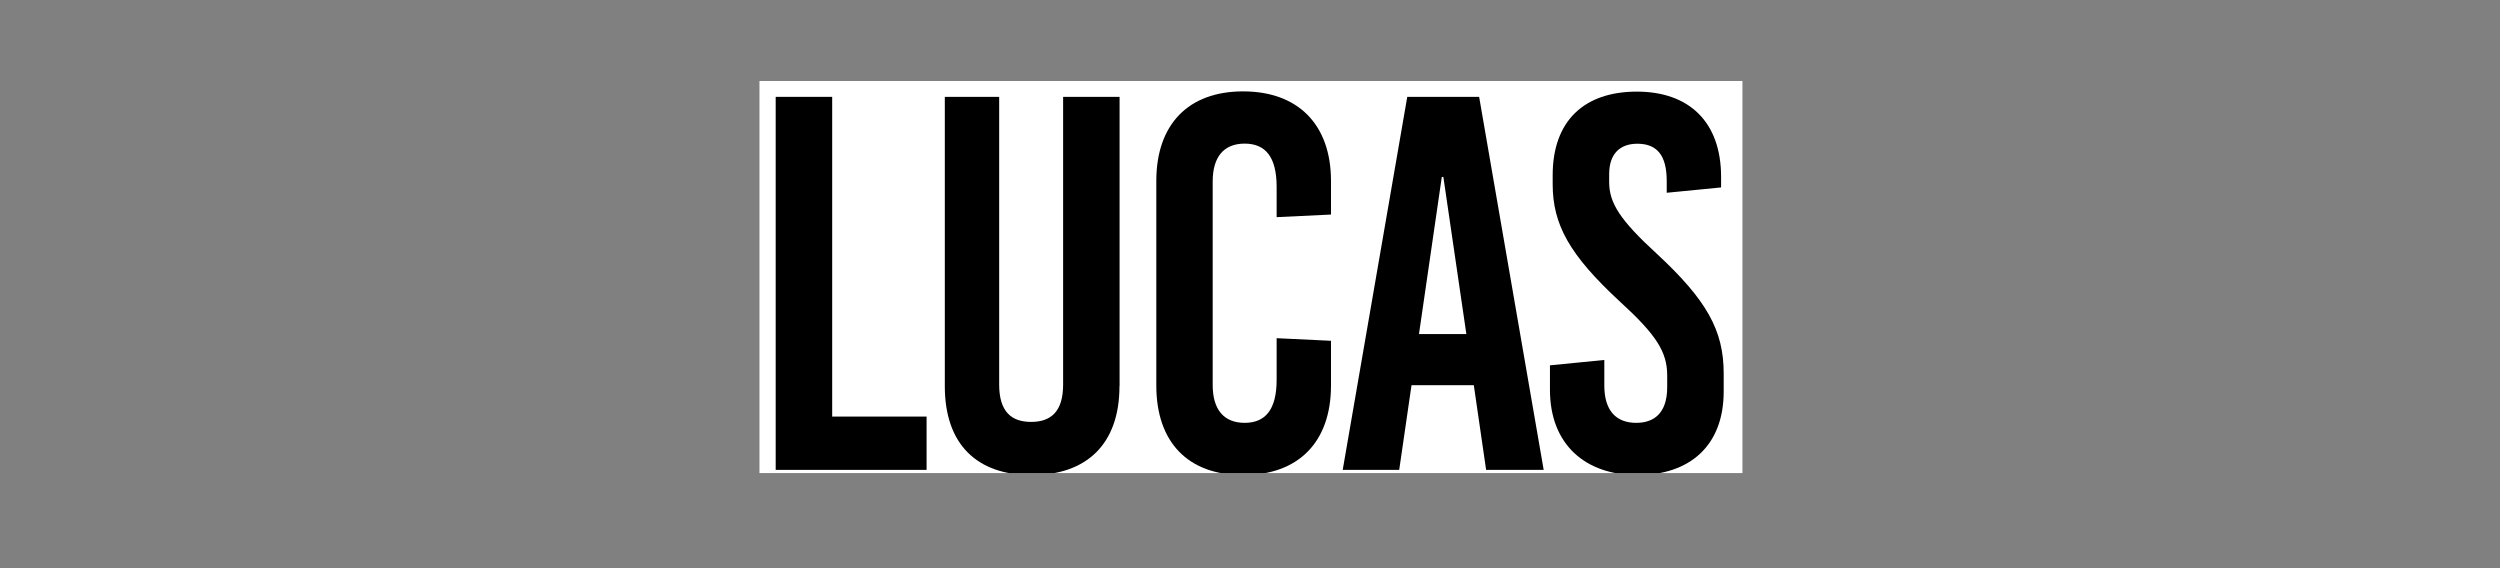 <svg version="1.0" preserveAspectRatio="xMidYMid meet" height="100" viewBox="0 0 330 75" zoomAndPan="magnify" width="440" xmlns:xlink="http://www.w3.org/1999/xlink" xmlns="http://www.w3.org/2000/svg"><rect x="0" y="0" width="330" height="75" fill="#808080" stroke="none"/><defs><clipPath id="59bc491859"><path clip-rule="nonzero" d="M 100.25 10.695 L 230 10.695 L 230 62.445 L 100.25 62.445 Z M 100.25 10.695"></path></clipPath><clipPath id="436ff005bf"><path clip-rule="nonzero" d="M 102 12 L 123 12 L 123 62.445 L 102 62.445 Z M 102 12"></path></clipPath><clipPath id="7a591e6a38"><path clip-rule="nonzero" d="M 124 12 L 148 12 L 148 62.445 L 124 62.445 Z M 124 12"></path></clipPath><clipPath id="60d2861d78"><path clip-rule="nonzero" d="M 152 12 L 176 12 L 176 62.445 L 152 62.445 Z M 152 12"></path></clipPath><clipPath id="bcd1410acb"><path clip-rule="nonzero" d="M 177 12 L 204 12 L 204 62.445 L 177 62.445 Z M 177 12"></path></clipPath><clipPath id="e767169db8"><path clip-rule="nonzero" d="M 204 12 L 228 12 L 228 62.445 L 204 62.445 Z M 204 12"></path></clipPath></defs><g clip-path="url(#59bc491859)"><path fill-rule="nonzero" fill-opacity="1" d="M 19.59 -72.02 L 310.344 -72.02 C 311.215 -72.02 312.082 -71.977 312.949 -71.891 C 313.816 -71.809 314.676 -71.68 315.527 -71.508 C 316.383 -71.34 317.227 -71.129 318.059 -70.875 C 318.891 -70.625 319.711 -70.332 320.512 -69.996 C 321.316 -69.664 322.102 -69.293 322.871 -68.883 C 323.637 -68.473 324.383 -68.023 325.109 -67.543 C 325.832 -67.059 326.531 -66.539 327.203 -65.988 C 327.875 -65.438 328.52 -64.852 329.133 -64.238 C 329.75 -63.621 330.332 -62.977 330.887 -62.305 C 331.438 -61.633 331.957 -60.934 332.441 -60.211 C 332.922 -59.484 333.371 -58.742 333.781 -57.973 C 334.191 -57.207 334.562 -56.418 334.895 -55.617 C 335.227 -54.812 335.52 -53.992 335.773 -53.16 C 336.027 -52.328 336.238 -51.484 336.406 -50.629 C 336.578 -49.777 336.703 -48.918 336.789 -48.051 C 336.875 -47.184 336.918 -46.316 336.918 -45.445 L 336.918 120.254 C 336.918 121.125 336.875 121.992 336.789 122.859 C 336.703 123.723 336.578 124.582 336.406 125.438 C 336.238 126.293 336.027 127.133 335.773 127.969 C 335.52 128.801 335.227 129.617 334.895 130.422 C 334.562 131.227 334.191 132.012 333.781 132.781 C 333.371 133.547 332.922 134.293 332.441 135.016 C 331.957 135.742 331.438 136.438 330.887 137.113 C 330.332 137.785 329.75 138.43 329.133 139.043 C 328.52 139.66 327.875 140.242 327.203 140.797 C 326.531 141.348 325.832 141.867 325.109 142.348 C 324.383 142.832 323.637 143.277 322.871 143.691 C 322.102 144.102 321.316 144.473 320.512 144.805 C 319.711 145.137 318.891 145.43 318.059 145.684 C 317.227 145.938 316.383 146.148 315.527 146.316 C 314.676 146.488 313.816 146.613 312.949 146.699 C 312.082 146.785 311.215 146.828 310.344 146.828 L 19.59 146.828 C 18.719 146.828 17.852 146.785 16.984 146.699 C 16.117 146.613 15.258 146.488 14.406 146.316 C 13.551 146.148 12.707 145.938 11.875 145.684 C 11.043 145.43 10.223 145.137 9.418 144.805 C 8.617 144.473 7.828 144.102 7.062 143.691 C 6.293 143.277 5.551 142.832 4.824 142.348 C 4.102 141.867 3.402 141.348 2.73 140.797 C 2.059 140.242 1.414 139.66 0.797 139.043 C 0.184 138.43 -0.402 137.785 -0.953 137.113 C -1.504 136.438 -2.023 135.742 -2.508 135.016 C -2.988 134.293 -3.438 133.547 -3.848 132.781 C -4.258 132.012 -4.629 131.227 -4.961 130.422 C -5.297 129.617 -5.59 128.801 -5.84 127.969 C -6.094 127.133 -6.305 126.293 -6.477 125.438 C -6.645 124.582 -6.773 123.723 -6.855 122.859 C -6.941 121.992 -6.984 121.125 -6.984 120.254 L -6.984 -45.445 C -6.984 -46.316 -6.941 -47.184 -6.855 -48.051 C -6.773 -48.918 -6.645 -49.777 -6.477 -50.629 C -6.305 -51.484 -6.094 -52.328 -5.84 -53.16 C -5.59 -53.992 -5.297 -54.812 -4.961 -55.617 C -4.629 -56.418 -4.258 -57.207 -3.848 -57.973 C -3.438 -58.742 -2.988 -59.484 -2.508 -60.211 C -2.023 -60.934 -1.504 -61.633 -0.953 -62.305 C -0.402 -62.977 0.184 -63.621 0.797 -64.238 C 1.414 -64.852 2.059 -65.438 2.73 -65.988 C 3.402 -66.539 4.102 -67.059 4.824 -67.543 C 5.551 -68.023 6.293 -68.473 7.062 -68.883 C 7.828 -69.293 8.617 -69.664 9.418 -69.996 C 10.223 -70.332 11.043 -70.625 11.875 -70.875 C 12.707 -71.129 13.551 -71.34 14.406 -71.508 C 15.258 -71.68 16.117 -71.809 16.984 -71.891 C 17.852 -71.977 18.719 -72.02 19.59 -72.02 Z M 19.59 -72.02" fill="#ffffff"></path></g><g clip-path="url(#436ff005bf)"><path fill-rule="nonzero" fill-opacity="1" d="M 122.309 54.988 L 122.309 62.023 L 102.391 62.023 L 102.391 12.785 L 109.848 12.785 L 109.848 54.988 Z M 122.309 54.988" fill="#000000"></path></g><g clip-path="url(#7a591e6a38)"><path fill-rule="nonzero" fill-opacity="1" d="M 147.77 50.973 C 147.77 58.711 143.348 62.711 136.172 62.711 C 128.996 62.711 124.715 58.695 124.715 50.973 L 124.715 12.785 L 131.891 12.785 L 131.891 50.77 C 131.891 54.348 133.516 55.691 136.109 55.691 C 138.703 55.691 140.332 54.348 140.332 50.77 L 140.332 12.785 L 147.785 12.785 L 147.785 50.973 Z M 147.77 50.973" fill="#000000"></path></g><g clip-path="url(#60d2861d78)"><path fill-rule="nonzero" fill-opacity="1" d="M 175.691 23.898 L 175.691 28.32 L 168.516 28.664 L 168.516 24.664 C 168.516 20.723 167.047 18.957 164.293 18.957 C 161.543 18.957 160.074 20.707 160.074 23.961 L 160.074 50.832 C 160.074 54.066 161.559 55.816 164.293 55.816 C 167.031 55.816 168.516 54.066 168.516 50.129 L 168.516 44.641 L 175.691 44.984 L 175.691 50.895 C 175.691 58.352 171.391 62.711 164.09 62.711 C 156.789 62.711 152.633 58.352 152.633 50.895 L 152.633 23.883 C 152.633 16.426 156.852 12.062 164.09 12.062 C 171.328 12.062 175.691 16.426 175.691 23.883 Z M 175.691 23.898" fill="#000000"></path></g><g clip-path="url(#bcd1410acb)"><path fill-rule="nonzero" fill-opacity="1" d="M 196.168 62.023 L 194.543 50.848 L 186.32 50.848 L 184.695 62.023 L 177.238 62.023 L 185.758 12.785 L 195.246 12.785 L 203.766 62.023 Z M 187.305 44.094 L 193.559 44.094 L 190.523 23.352 L 190.32 23.352 Z M 187.305 44.094" fill="#000000"></path></g><g clip-path="url(#e767169db8)"><path fill-rule="nonzero" fill-opacity="1" d="M 227.184 23.336 L 227.184 24.742 L 220.008 25.445 L 220.008 23.898 C 220.008 20.52 218.742 18.973 216.129 18.973 C 213.957 18.973 212.41 20.176 212.41 22.992 L 212.41 24.039 C 212.41 26.773 213.816 29.023 218.664 33.465 C 225.273 39.594 227.527 43.594 227.527 49.285 L 227.527 51.676 C 227.527 58.914 222.961 62.711 216.129 62.711 C 209.297 62.711 204.594 58.695 204.594 51.457 L 204.594 48.223 L 211.77 47.516 L 211.77 50.895 C 211.77 54.191 213.316 55.816 215.988 55.816 C 218.238 55.816 220.07 54.629 220.07 51.113 L 220.07 49.566 C 220.07 46.469 218.664 44.219 213.816 39.797 C 207.203 33.684 204.953 29.664 204.953 24.32 L 204.953 23.133 C 204.953 15.895 209.172 12.094 216.066 12.094 C 222.961 12.094 227.184 16.098 227.184 23.352 Z M 227.184 23.336" fill="#000000"></path></g></svg>
